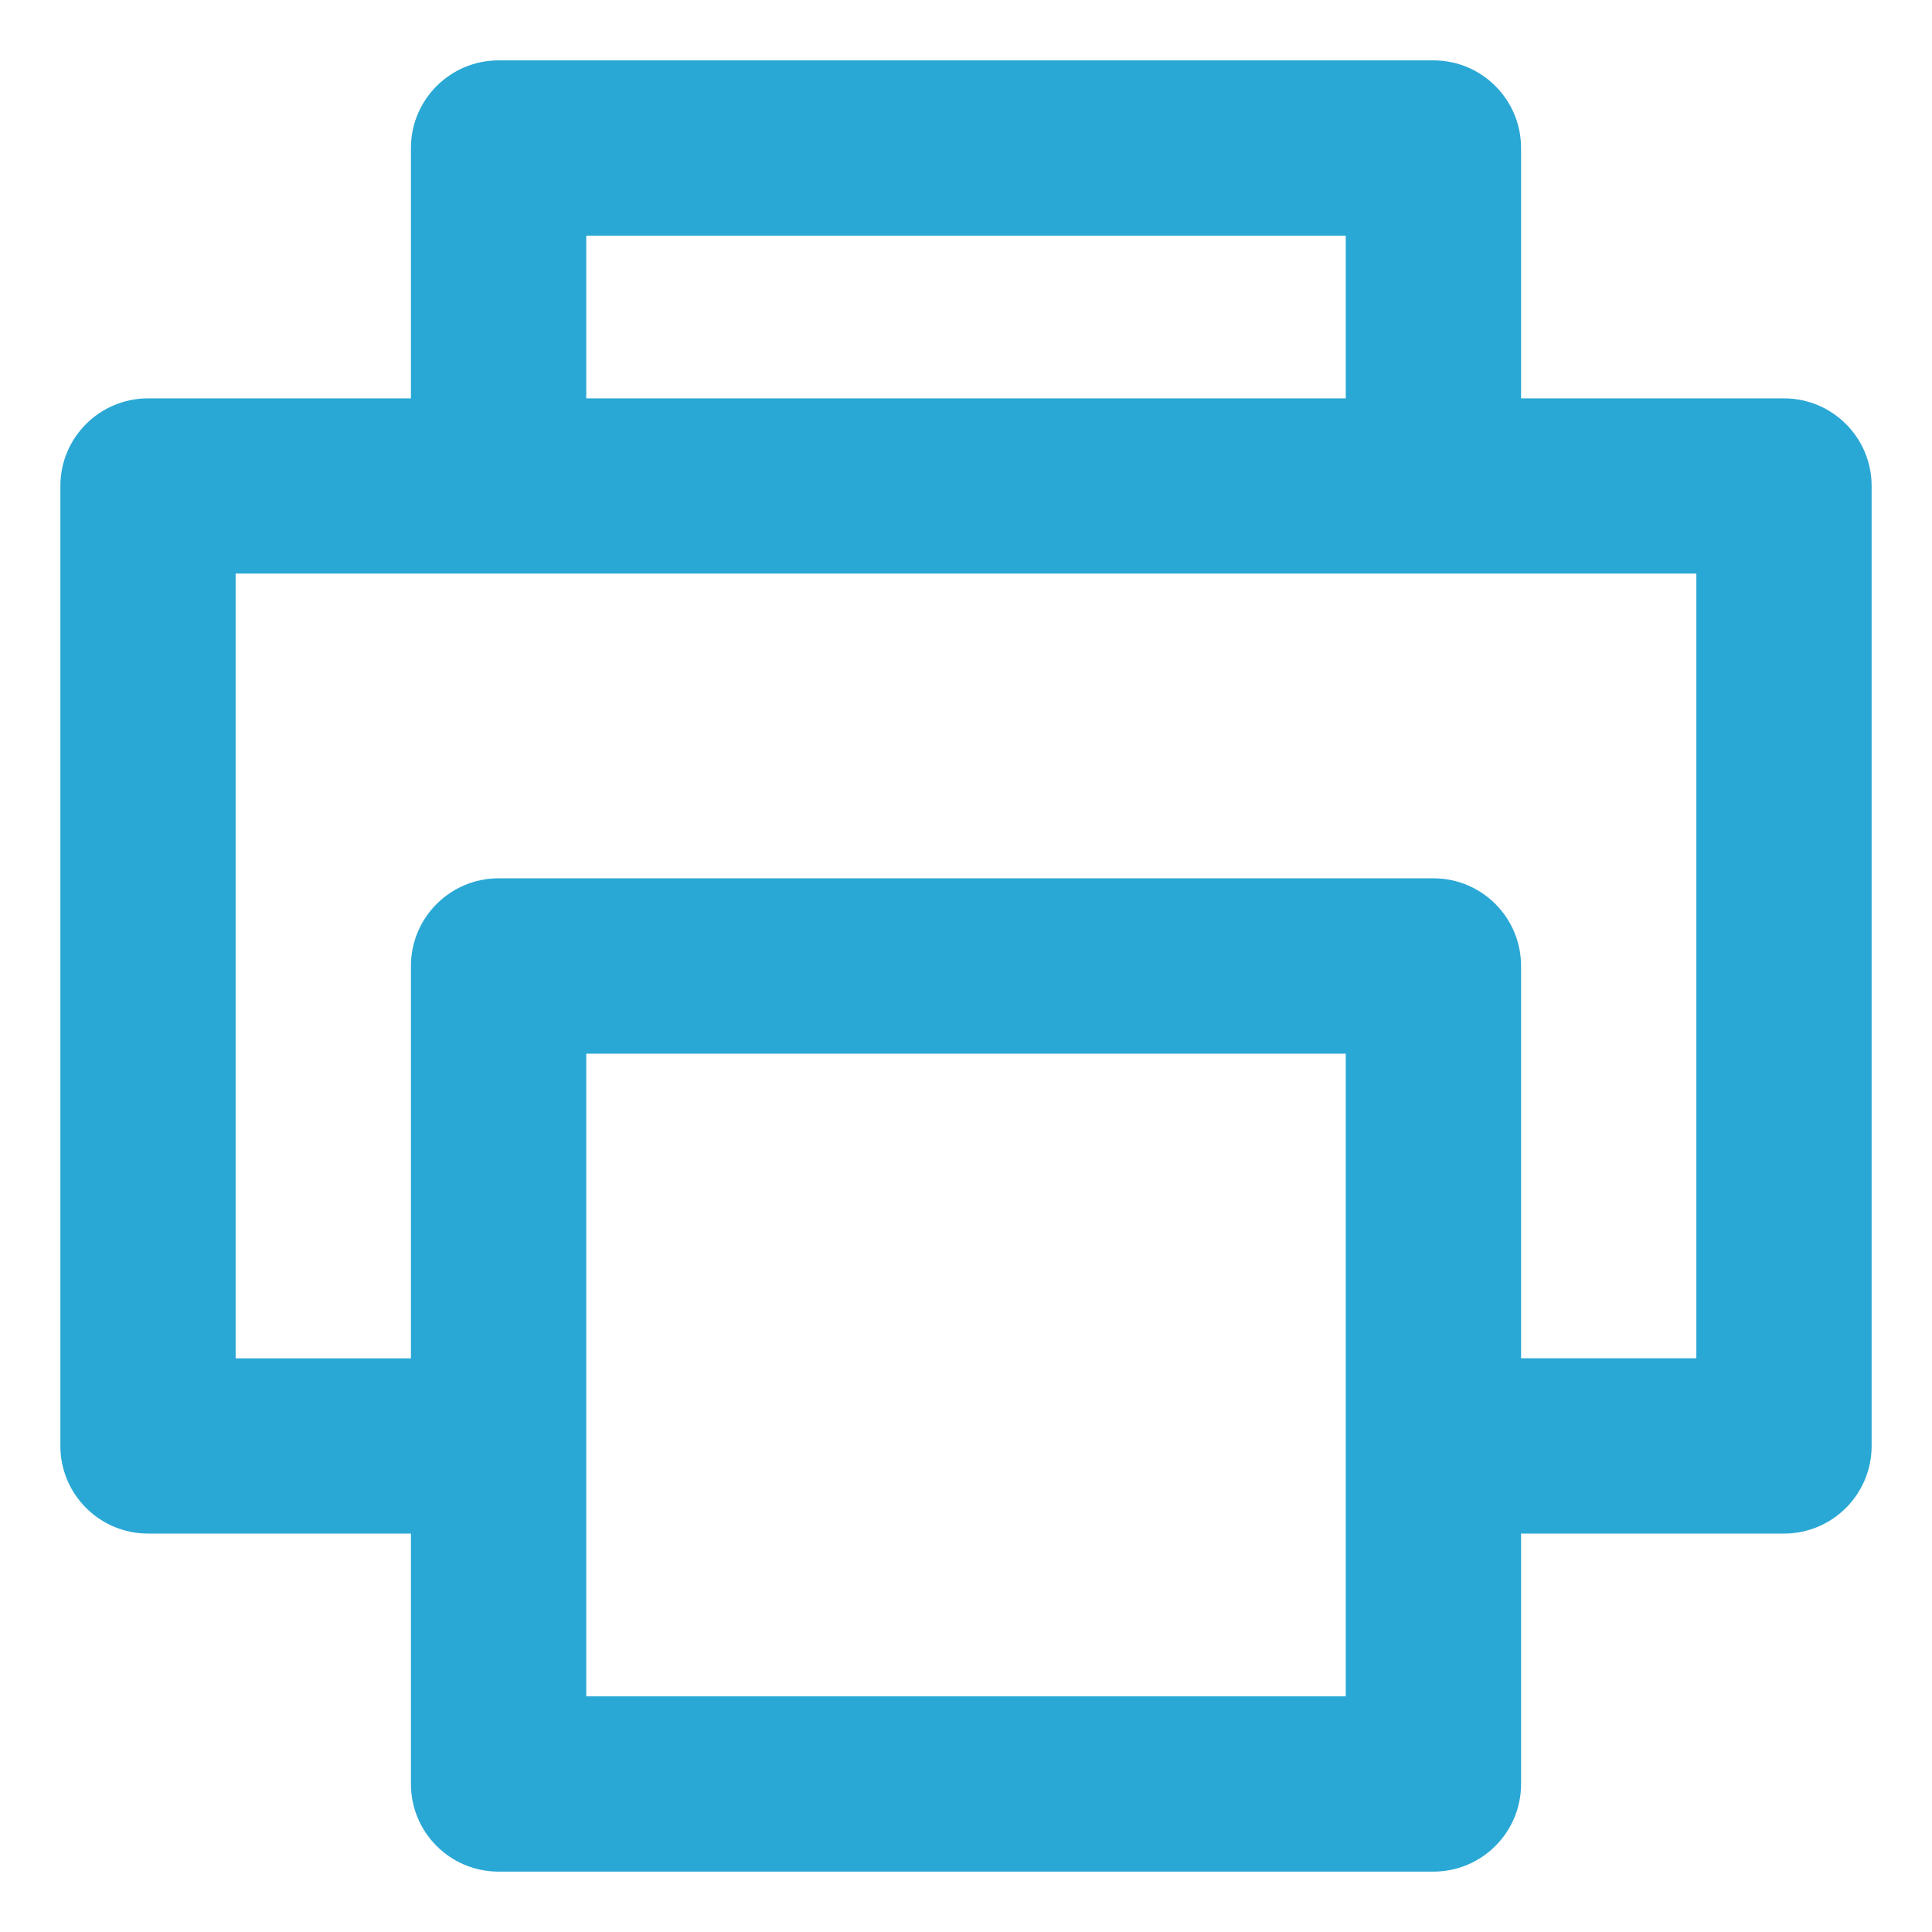 <?xml version="1.0" encoding="UTF-8"?>
<svg xmlns="http://www.w3.org/2000/svg" width="36" height="36" viewBox="0 0 36 36" fill="none">
  <path d="M33.242 7.423H28.343V2.759C28.343 1.856 27.612 1.125 26.71 1.125H9.29C8.389 1.125 7.657 1.856 7.657 2.759V7.423H2.759C1.856 7.423 1.125 8.154 1.125 9.055V26.943C1.125 27.845 1.856 28.576 2.759 28.576H7.657V33.242C7.657 34.144 8.388 34.875 9.29 34.875H26.71C27.611 34.875 28.343 34.144 28.343 33.242V28.576H33.242C34.144 28.576 34.875 27.845 34.875 26.943V9.056C34.875 8.154 34.144 7.423 33.242 7.423ZM10.924 4.391H25.076V7.423H10.924V4.391ZM25.076 31.609H10.924V19.634H25.076V31.609ZM31.609 25.309H28.343V18C28.343 17.098 27.612 16.366 26.71 16.366H9.29C8.389 16.366 7.657 17.098 7.657 18V25.31H4.391V10.688H31.609V25.309Z" fill="#2AA8D5"></path>
</svg>
